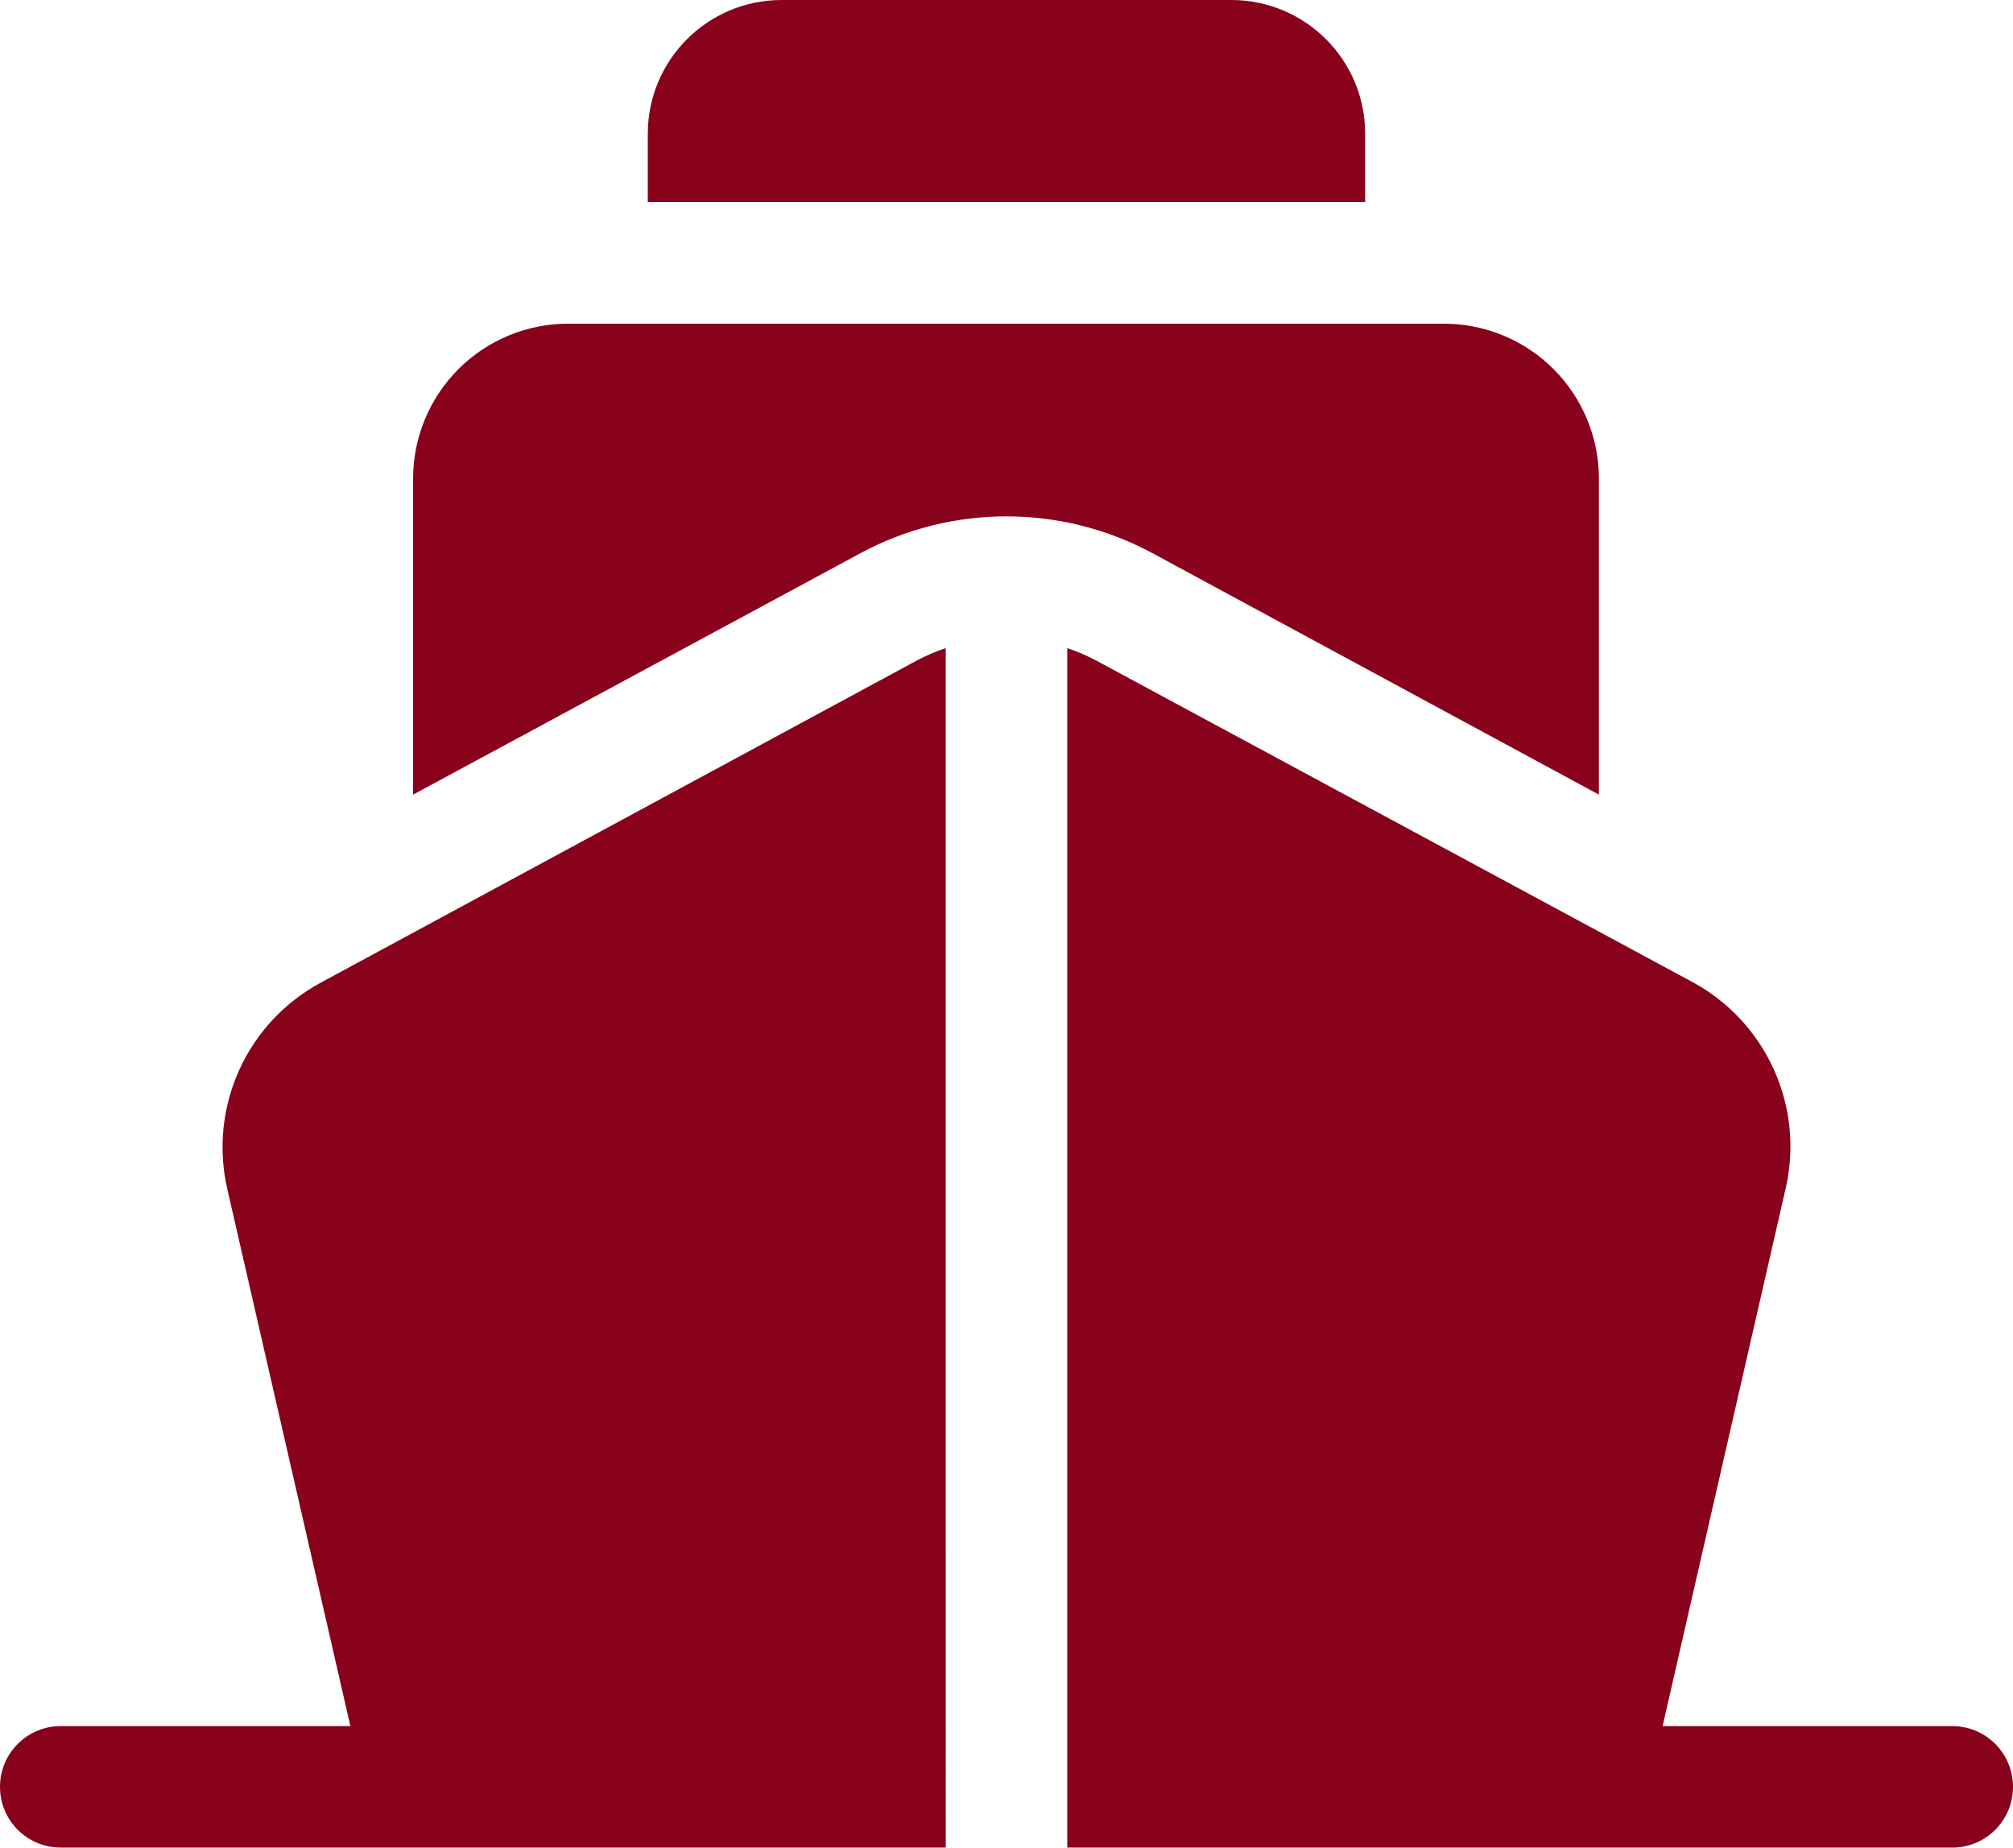 <?xml version="1.0" encoding="UTF-8" standalone="no"?>
<svg xmlns="http://www.w3.org/2000/svg" xmlns:xlink="http://www.w3.org/1999/xlink" xmlns:serif="http://www.serif.com/" width="100%" height="100%" viewBox="0 0 2050 1882" version="1.1" xml:space="preserve" style="fill-rule:evenodd;clip-rule:evenodd;stroke-linejoin:round;stroke-miterlimit:2;">
  <path id="boat" d="M420.671,809.224l-0,-321.745c-0,-42.039 16.797,-82.315 46.586,-112.011c29.789,-29.604 70.25,-46.123 112.291,-45.845l890.899,0c41.854,0 82.037,16.612 111.641,46.215c29.604,29.604 46.215,69.788 46.215,111.641l-0,321.745l-454.834,-246.007c-92.708,-49.836 -204.258,-49.836 -296.966,0l-455.832,246.007Zm969.584,-603.388l-0,-69.787c-0.093,-75.078 -60.971,-135.956 -136.142,-136.049l-458.255,-0c-75.17,0.093 -136.048,60.971 -136.141,136.049l-0,69.787l730.538,-0Zm597.924,1551.92l-295.019,-0l125.467,-548.177c18.839,-83.15 -19.859,-168.622 -94.751,-209.361l-608.591,-328.136c-9.095,-4.733 -18.653,-8.816 -28.397,-12.064l-0,1221.46l901.305,-0c34.151,-0 61.807,-27.656 61.807,-61.807c-0,-34.244 -27.656,-61.9 -61.807,-61.9l-0.014,-0.014Zm-1025.08,-1097.76c-9.744,3.249 -19.303,7.332 -28.397,12.065l-608.591,328.896c-74.891,40.739 -113.589,126.211 -94.752,209.361l125.467,547.44l-295.018,0c-34.151,0 -61.807,27.656 -61.807,61.9c-0,34.151 27.656,61.807 61.807,61.807l901.305,-0l-0.014,-1221.47Z" style="fill:#87021a;fill-rule:nonzero;"></path>
</svg>
